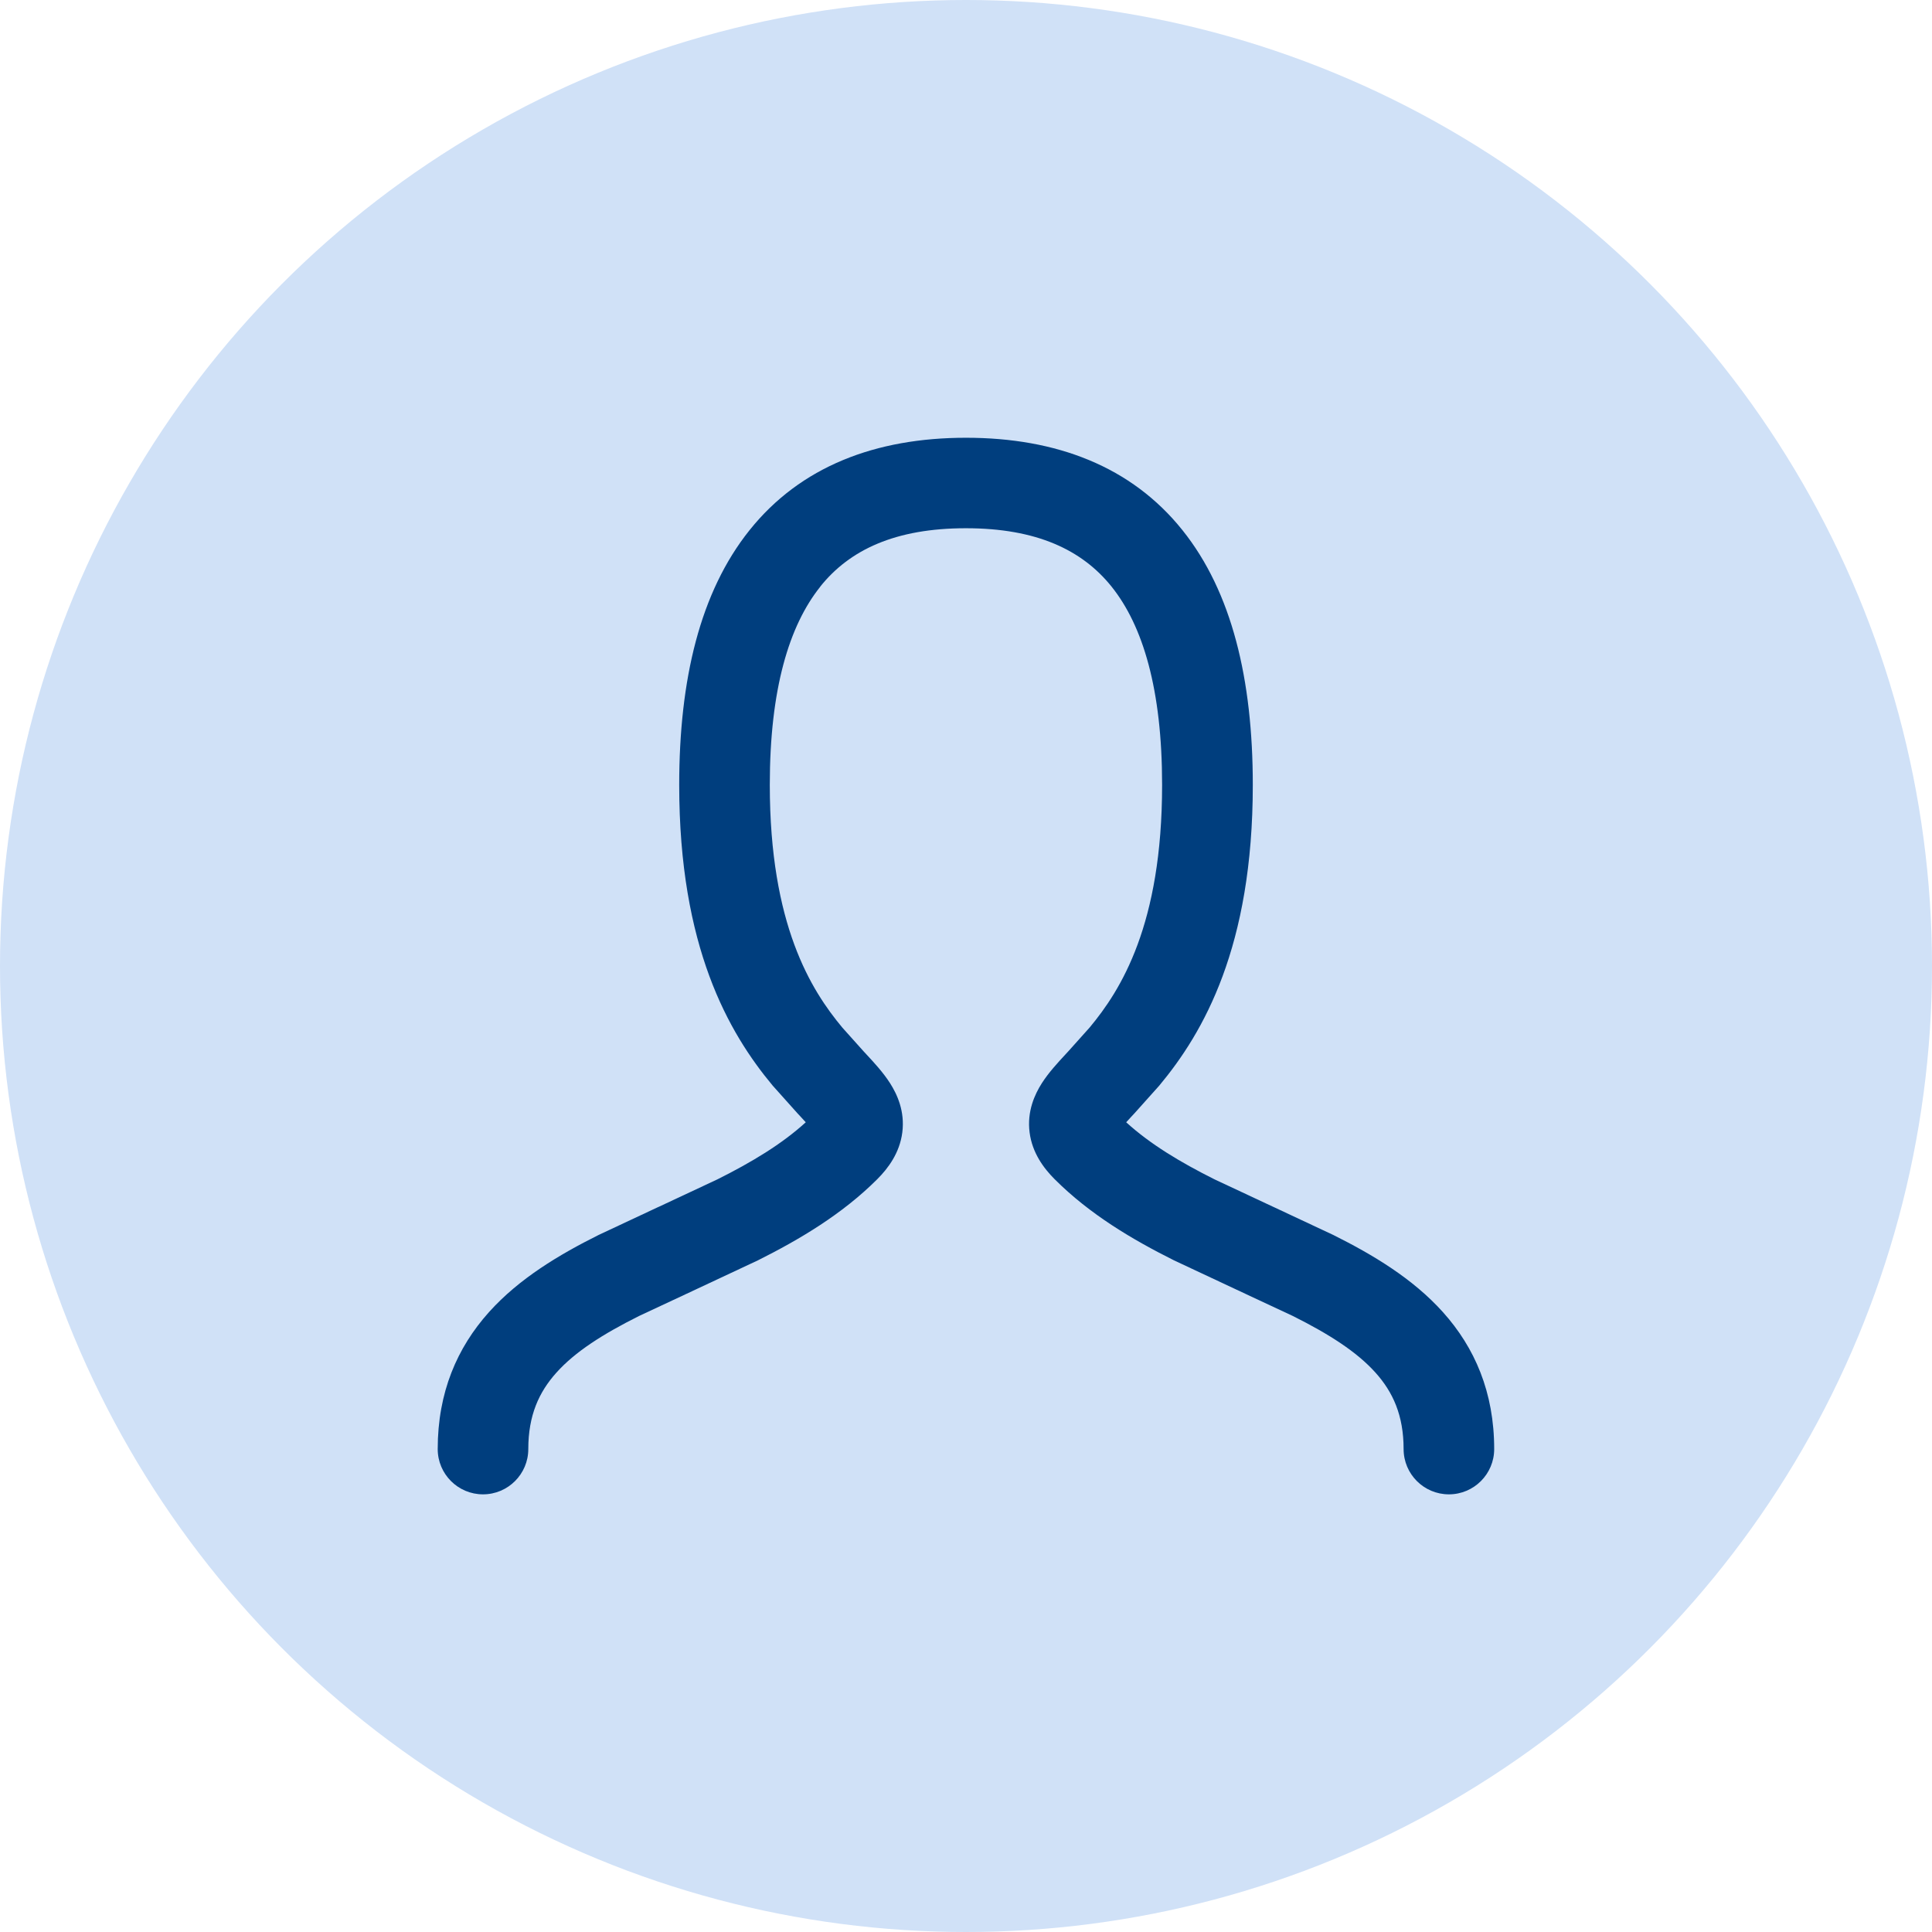 <svg xmlns="http://www.w3.org/2000/svg" width="36" height="36" fill="none" xmlns:v="https://vecta.io/nano"><circle cx="18" cy="18" r="18" fill="#d0e1f7"/><path fill-rule="evenodd" d="M15.284 10.933c-.579.724-.94 1.907-.94 3.692 0 2.607.769 3.824 1.351 4.522l.395.441.061.066c.134.144.306.33.432.527.134.209.281.526.23.921-.049.381-.263.667-.466.87-.657.657-1.455 1.127-2.223 1.512l-1.15.539-.006.003-1.059.495c-.678.339-1.194.668-1.542 1.057-.323.36-.523.794-.523 1.423 0 .466-.378.844-.844.844s-.844-.378-.844-.844c0-1.058.363-1.89.954-2.55.566-.631 1.315-1.075 2.044-1.439l1.103-.517.021-.009 1.091-.511c.64-.32 1.198-.656 1.645-1.063l-.1-.109-.056-.06-.46-.514c-.824-.989-1.742-2.585-1.742-5.603 0-1.965.389-3.595 1.31-4.746.949-1.187 2.348-1.723 4.034-1.723s3.085.536 4.034 1.723c.921 1.151 1.31 2.781 1.31 4.746 0 3.018-.918 4.613-1.743 5.603l-.46.514-.056.06-.1.109c.447.407 1.005.743 1.645 1.063l1.091.511.02.009 1.103.517c.729.364 1.478.808 2.044 1.439.591.659.954 1.491.954 2.55 0 .466-.378.844-.844.844s-.844-.378-.844-.844c0-.629-.2-1.063-.523-1.423-.348-.388-.864-.718-1.542-1.057l-1.059-.495-.006-.003-1.15-.539c-.768-.384-1.566-.854-2.223-1.512-.204-.204-.417-.49-.466-.87-.051-.394.096-.712.23-.921.126-.197.298-.382.432-.527l.061-.066.395-.441c.582-.698 1.351-1.915 1.351-4.522 0-1.785-.36-2.967-.94-3.692-.551-.688-1.402-1.09-2.716-1.09s-2.166.401-2.716 1.09zm5.528 9.806zm-5.623 0z" fill="#003e7e"/></svg>